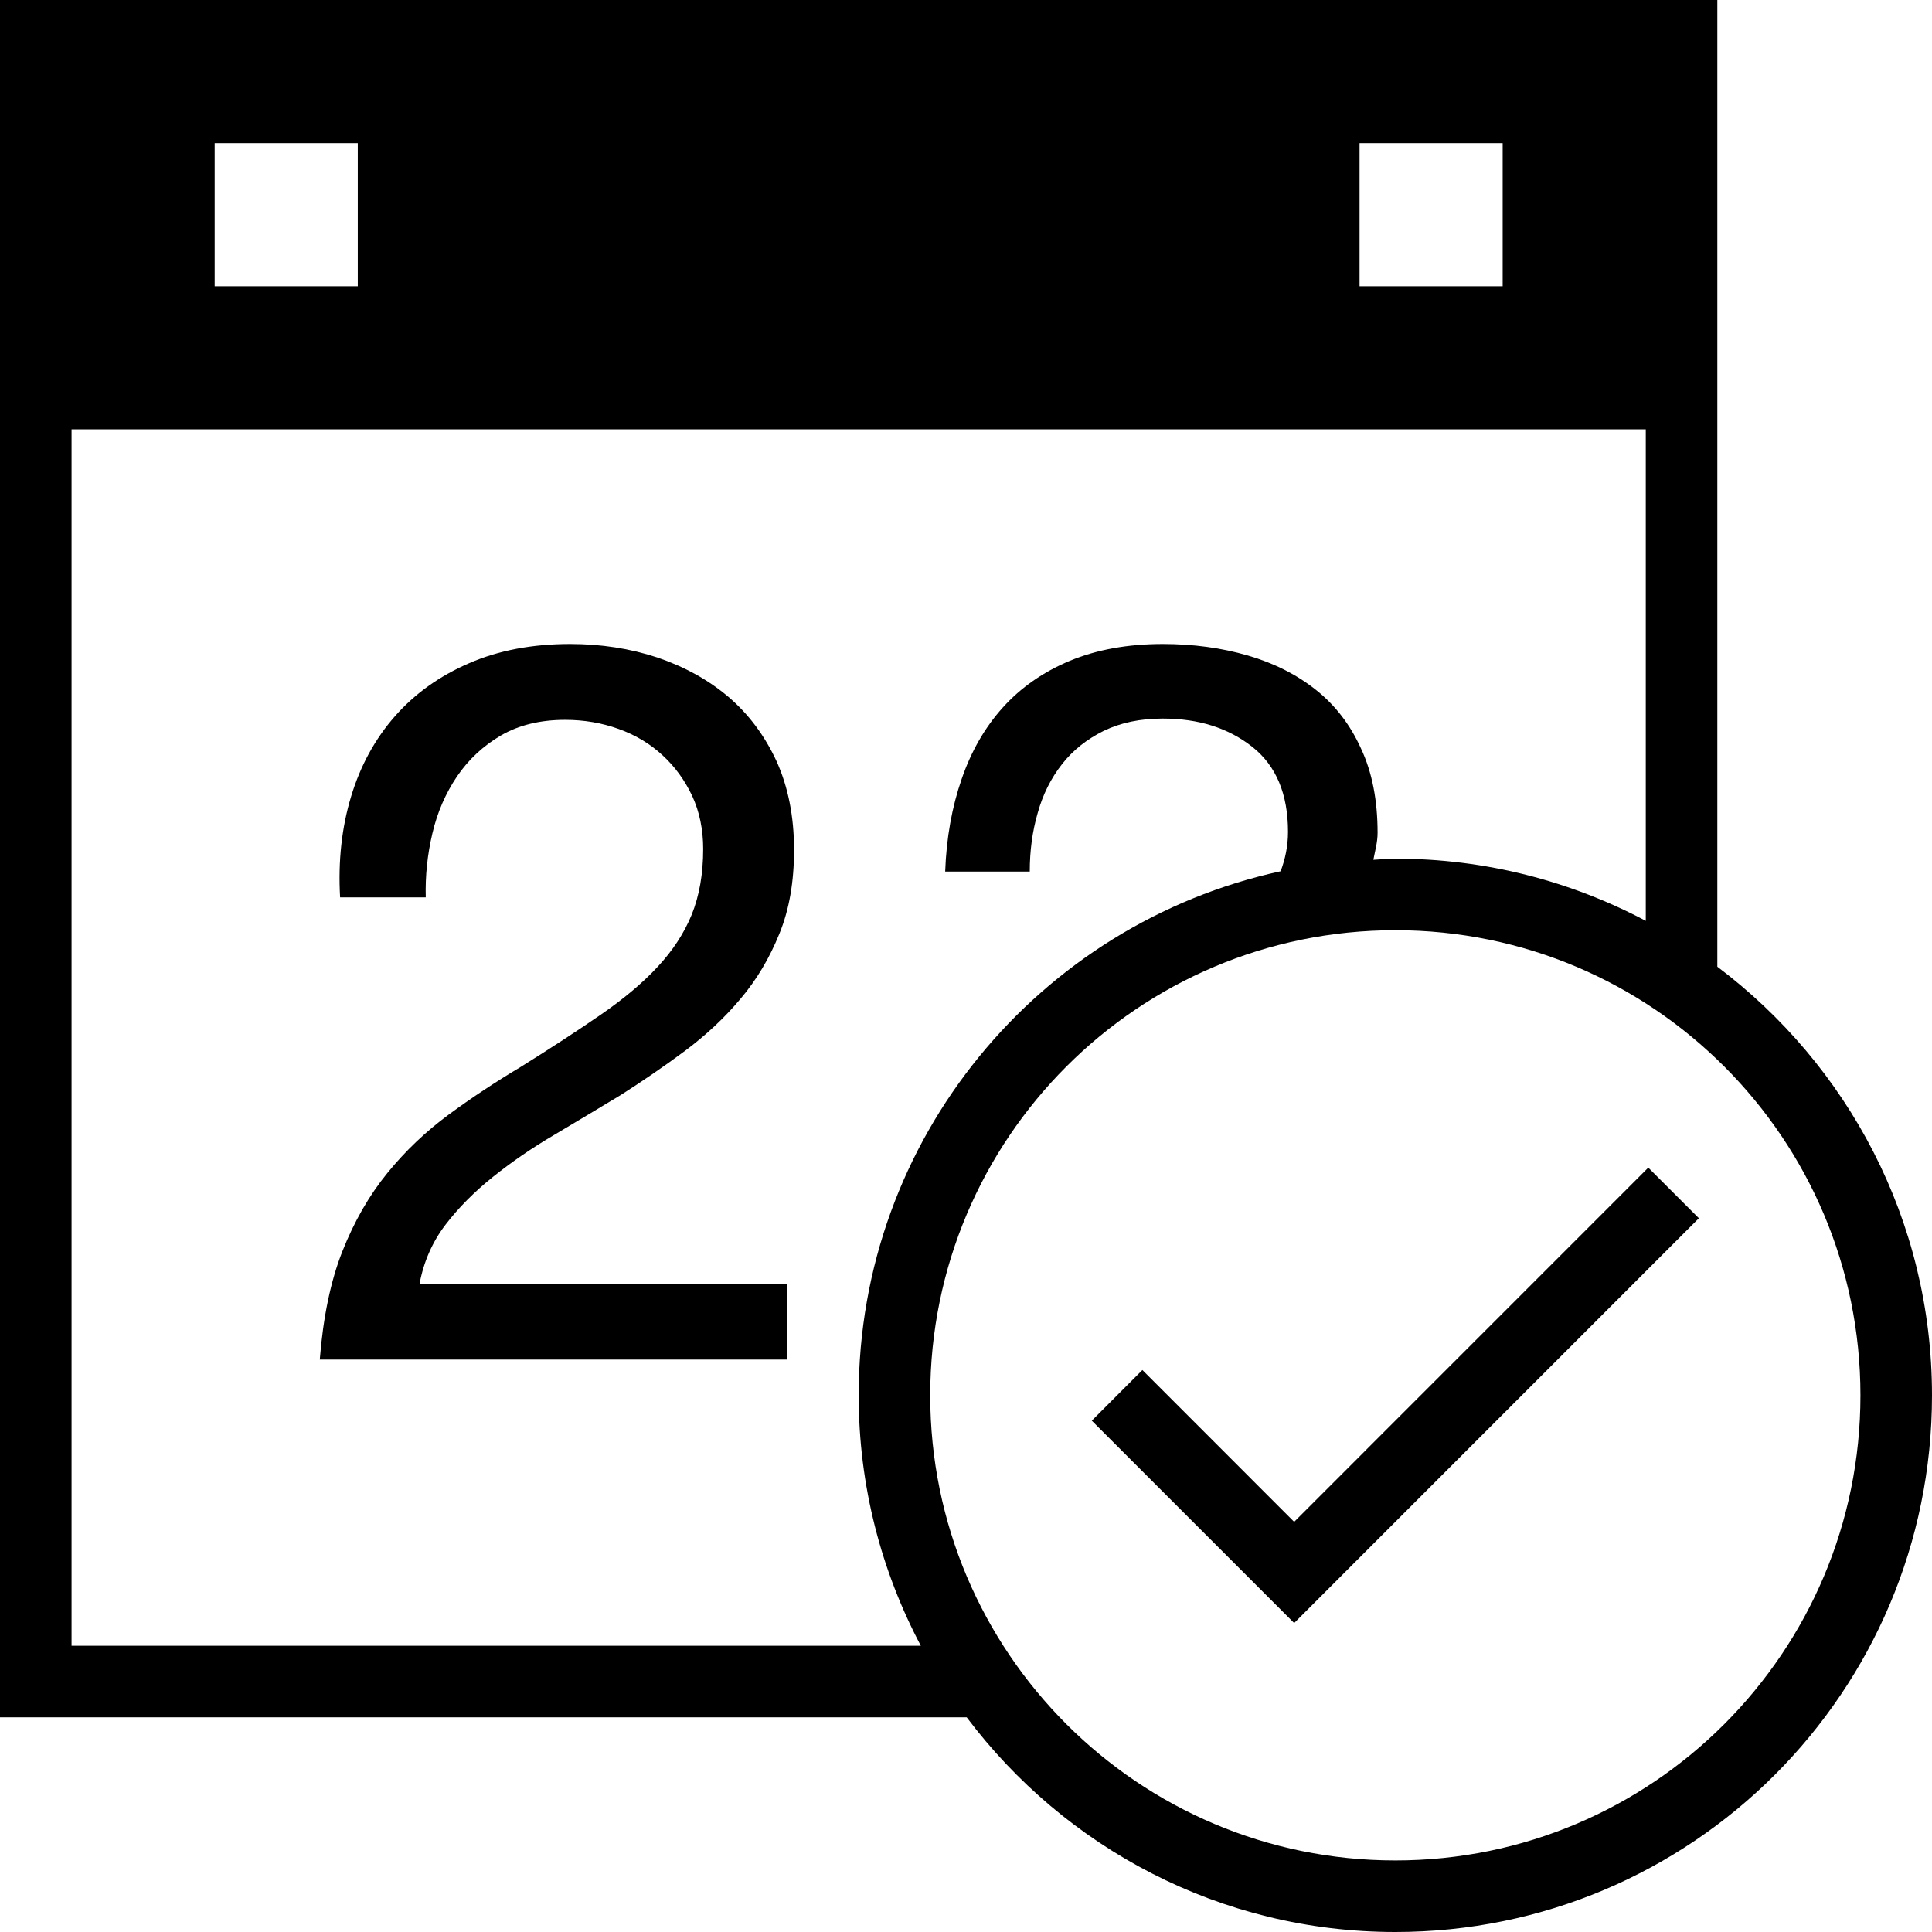 <?xml version="1.0" encoding="iso-8859-1"?>
<!-- Generator: Adobe Illustrator 22.1.0, SVG Export Plug-In . SVG Version: 6.00 Build 0)  -->
<svg version="1.1" id="Layer_1" xmlns="http://www.w3.org/2000/svg" xmlns:xlink="http://www.w3.org/1999/xlink" x="0px" y="0px"
	 viewBox="0 0 27 27" style="enable-background:new 0 0 27 27;" xml:space="preserve">
<g id="calendar-tick-7">
	<path d="M6.889,16.447c0.258-0.206,0.541-0.402,0.853-0.585c0.309-0.184,0.619-0.369,0.93-0.557
		c0.311-0.198,0.611-0.404,0.902-0.62c0.291-0.218,0.551-0.459,0.775-0.727c0.228-0.269,0.406-0.571,0.543-0.909
		c0.139-0.34,0.205-0.729,0.205-1.172c0-0.47-0.084-0.884-0.246-1.242c-0.166-0.357-0.389-0.655-0.67-0.895
		C9.898,9.5,9.566,9.318,9.187,9.189C8.806,9.063,8.4,9,7.967,9C7.44,9,6.969,9.089,6.557,9.268
		c-0.414,0.179-0.759,0.425-1.037,0.741c-0.277,0.315-0.482,0.688-0.613,1.121c-0.131,0.433-0.183,0.903-0.154,1.411h1.197
		c-0.008-0.3,0.023-0.6,0.093-0.895c0.069-0.296,0.186-0.562,0.345-0.797c0.16-0.235,0.365-0.426,0.613-0.571
		c0.25-0.145,0.549-0.218,0.897-0.218c0.263,0,0.511,0.042,0.747,0.127c0.235,0.084,0.438,0.206,0.612,0.366
		c0.175,0.16,0.313,0.351,0.417,0.571c0.102,0.222,0.153,0.469,0.153,0.741c0,0.348-0.054,0.653-0.16,0.917
		c-0.108,0.264-0.269,0.508-0.48,0.733c-0.211,0.227-0.478,0.45-0.798,0.67c-0.319,0.22-0.69,0.462-1.113,0.726
		c-0.349,0.208-0.683,0.429-1.003,0.664c-0.32,0.236-0.607,0.508-0.859,0.818c-0.254,0.311-0.463,0.675-0.629,1.094
		C4.621,17.902,4.516,18.407,4.469,19H11v-1.057H5.863c0.058-0.311,0.179-0.585,0.361-0.825C6.408,16.877,6.631,16.654,6.889,16.447
		z"/>
	<path d="M24,13.51V0H0v24h13.51c1.369,1.819,3.539,3,5.99,3c4.143,0,7.5-3.358,7.5-7.5C27,17.049,25.818,14.878,24,13.51z M19,2h2
		v2h-2V2z M3,2h2v2H3V2z M1,23V6h22v6.869C21.955,12.316,20.765,12,19.5,12c-0.104,0-0.204,0.011-0.307,0.016
		c0.023-0.124,0.059-0.244,0.059-0.377c0-0.454-0.076-0.847-0.233-1.181c-0.151-0.333-0.361-0.605-0.63-0.818
		c-0.269-0.213-0.585-0.373-0.95-0.479C17.071,9.054,16.676,9,16.25,9c-0.488,0-0.923,0.079-1.299,0.235
		c-0.375,0.157-0.686,0.375-0.937,0.653c-0.251,0.279-0.442,0.612-0.575,1c-0.135,0.389-0.213,0.82-0.23,1.292h1.182
		c0-0.288,0.036-0.561,0.111-0.819c0.072-0.26,0.187-0.487,0.34-0.682c0.152-0.194,0.346-0.348,0.582-0.465
		c0.238-0.115,0.511-0.172,0.826-0.172c0.5,0,0.916,0.131,1.252,0.396C17.834,10.701,18,11.097,18,11.625
		c0,0.203-0.04,0.383-0.103,0.551C14.525,12.91,12,15.908,12,19.5c0,1.265,0.316,2.455,0.869,3.5H1z M19.5,26
		c-3.59,0-6.5-2.91-6.5-6.5s2.91-6.5,6.5-6.5c3.59,0,6.5,2.91,6.5,6.5S23.09,26,19.5,26z"/>
	<polygon points="15.965,19.146 15.258,19.854 18.086,22.682 23.742,17.025 23.035,16.318 18.086,21.268 	"/>
</g>
</svg>

